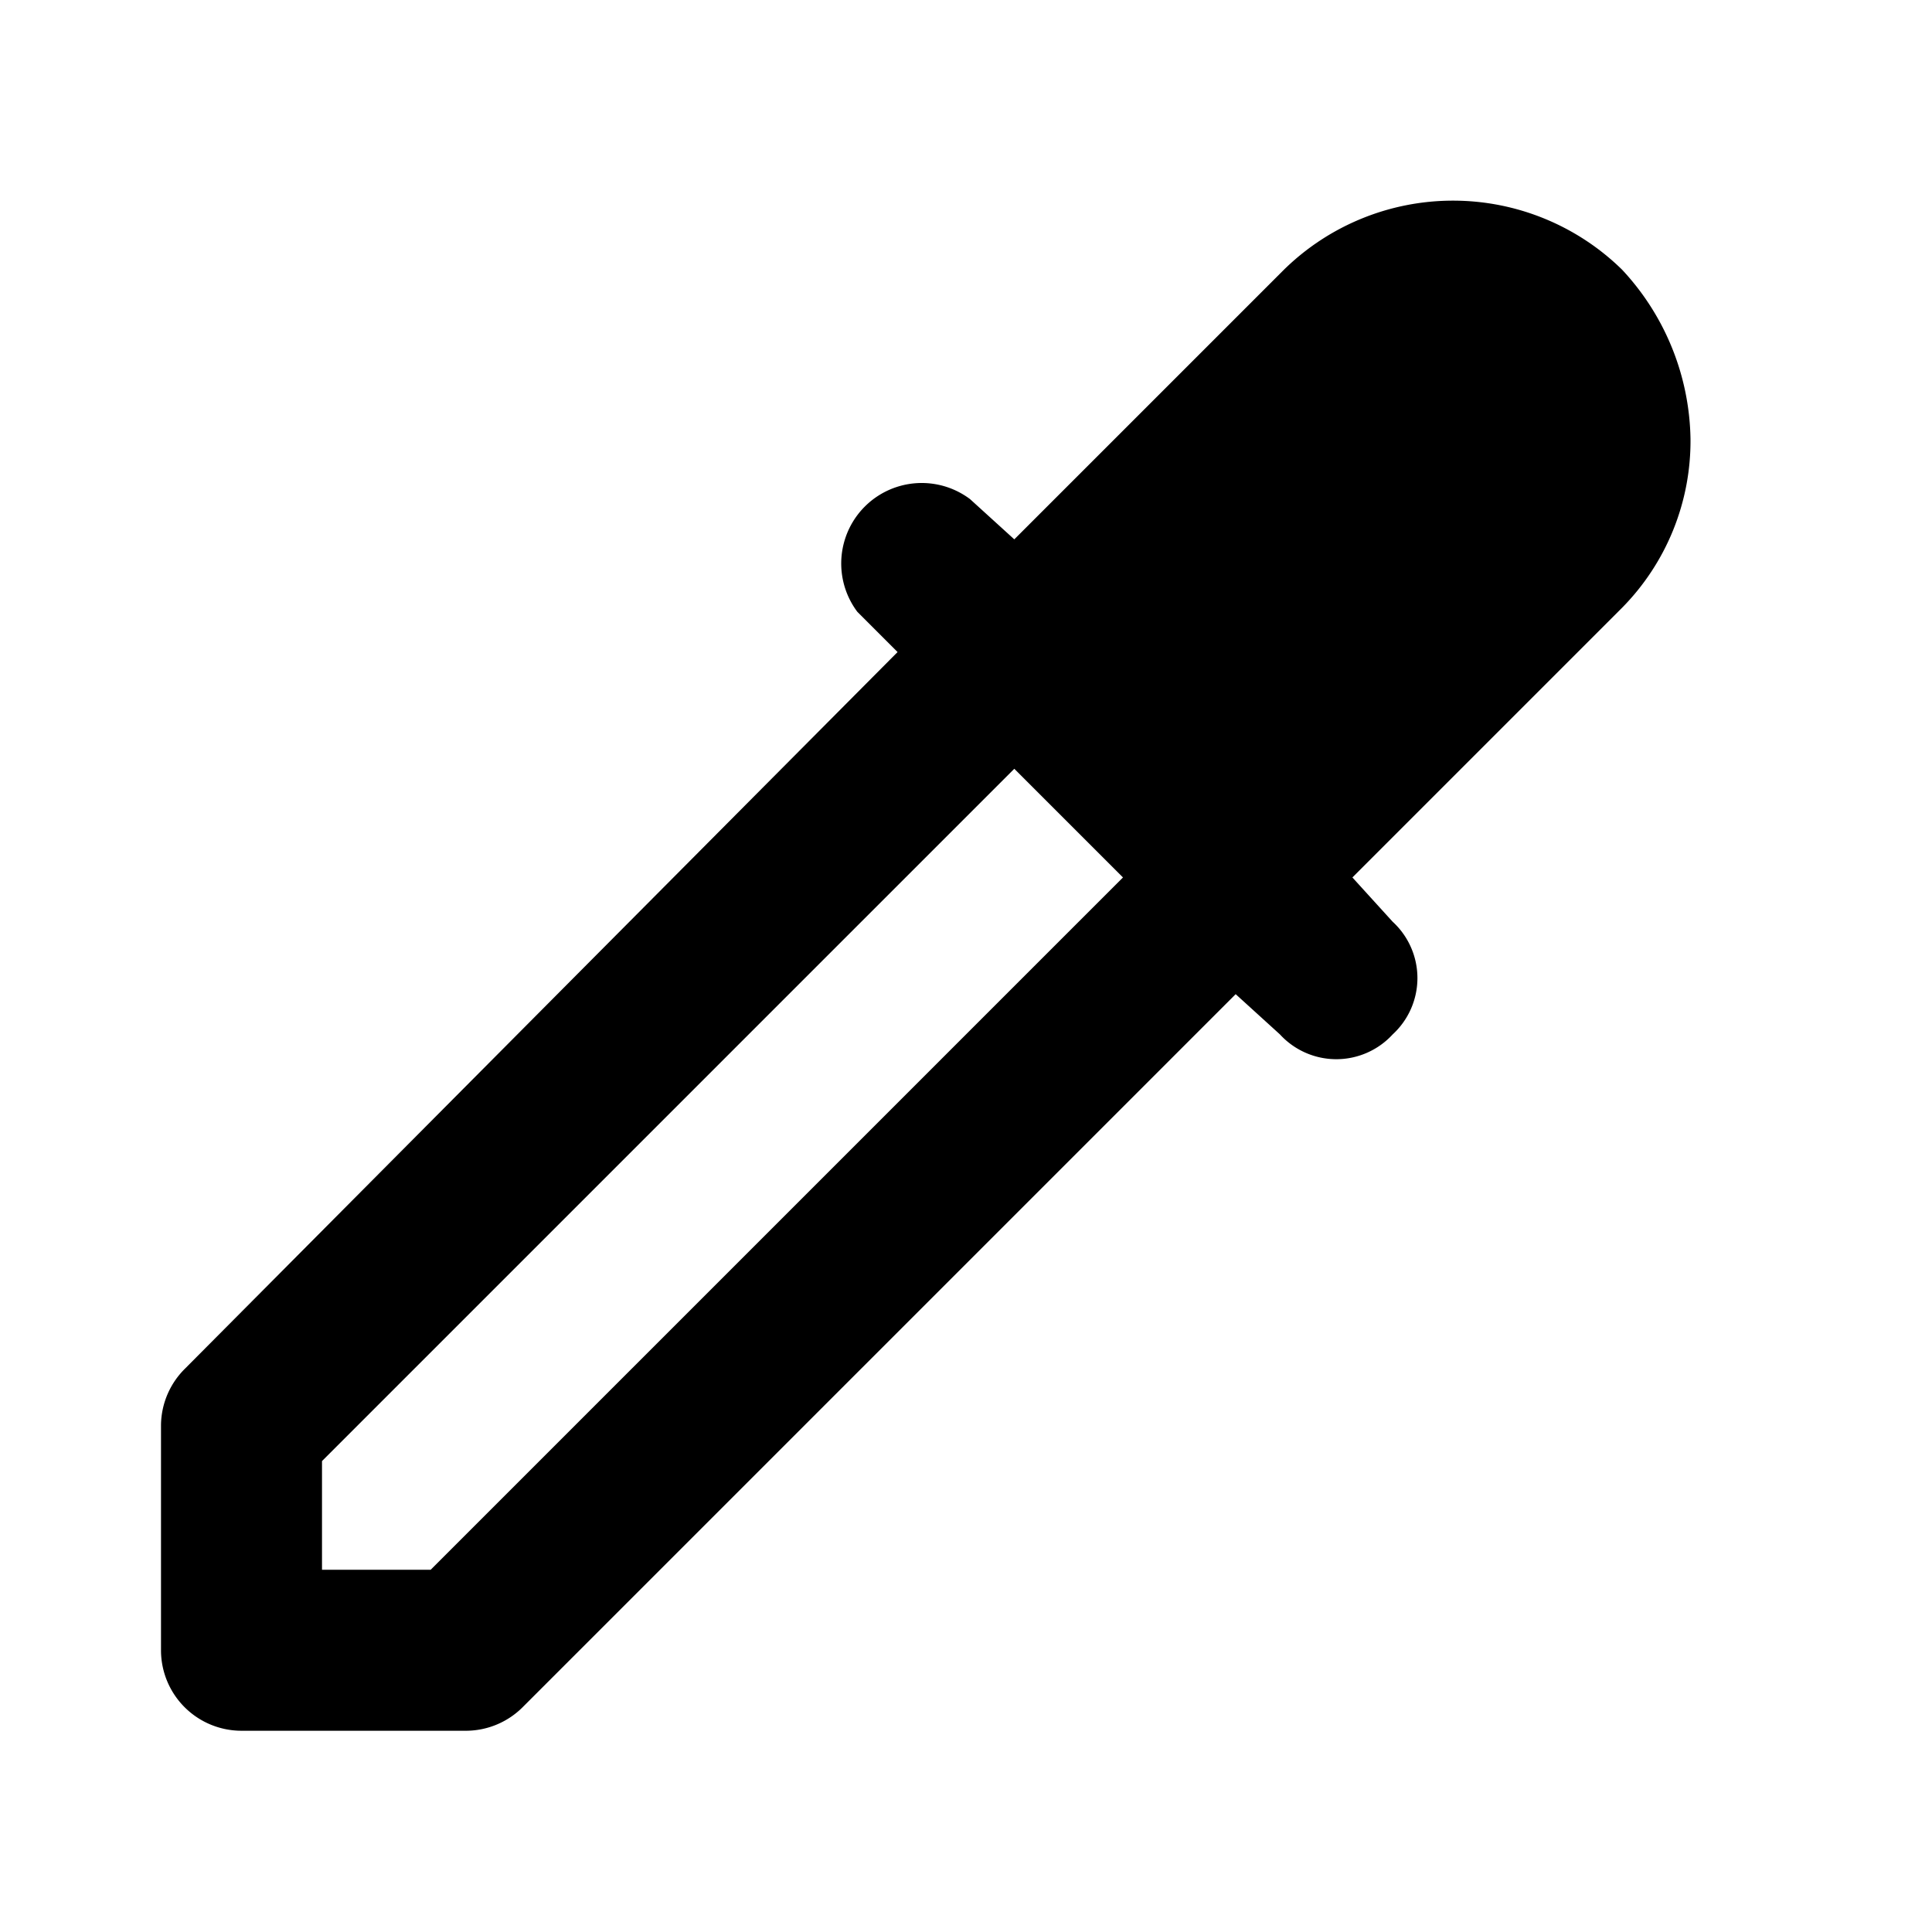 <?xml version="1.0" encoding="utf-8"?><!-- Скачано с сайта svg4.ru / Downloaded from svg4.ru -->
<svg width="800px" height="800px" viewBox="0 0 48 48" xmlns="http://www.w3.org/2000/svg">
  <g id="Layer_2" data-name="Layer 2">
    <g id="invisible_box" data-name="invisible box">
      <rect width="48" height="48" fill="none"/>
    </g>
    <g id="Layer_7" data-name="Layer 7">
      <path d="M42,10.9a6.3,6.3,0,0,0-1.7-4.2,6,6,0,0,0-8.4,0l-6.7,6.7-1.1-1a2,2,0,0,0-2.8,2.8l1,1L4.6,34A2,2,0,0,0,4,35.4V41a2,2,0,0,0,2,2h5.6a2,2,0,0,0,1.4-.6L30.7,24.7l1.1,1a1.9,1.9,0,0,0,2.8,0,1.9,1.9,0,0,0,0-2.8l-1-1.1,6.7-6.7A5.9,5.9,0,0,0,42,10.9ZM10.7,39H8V36.3L25.2,19.1l2.7,2.7Z"/>
    </g>
  </g>
</svg>